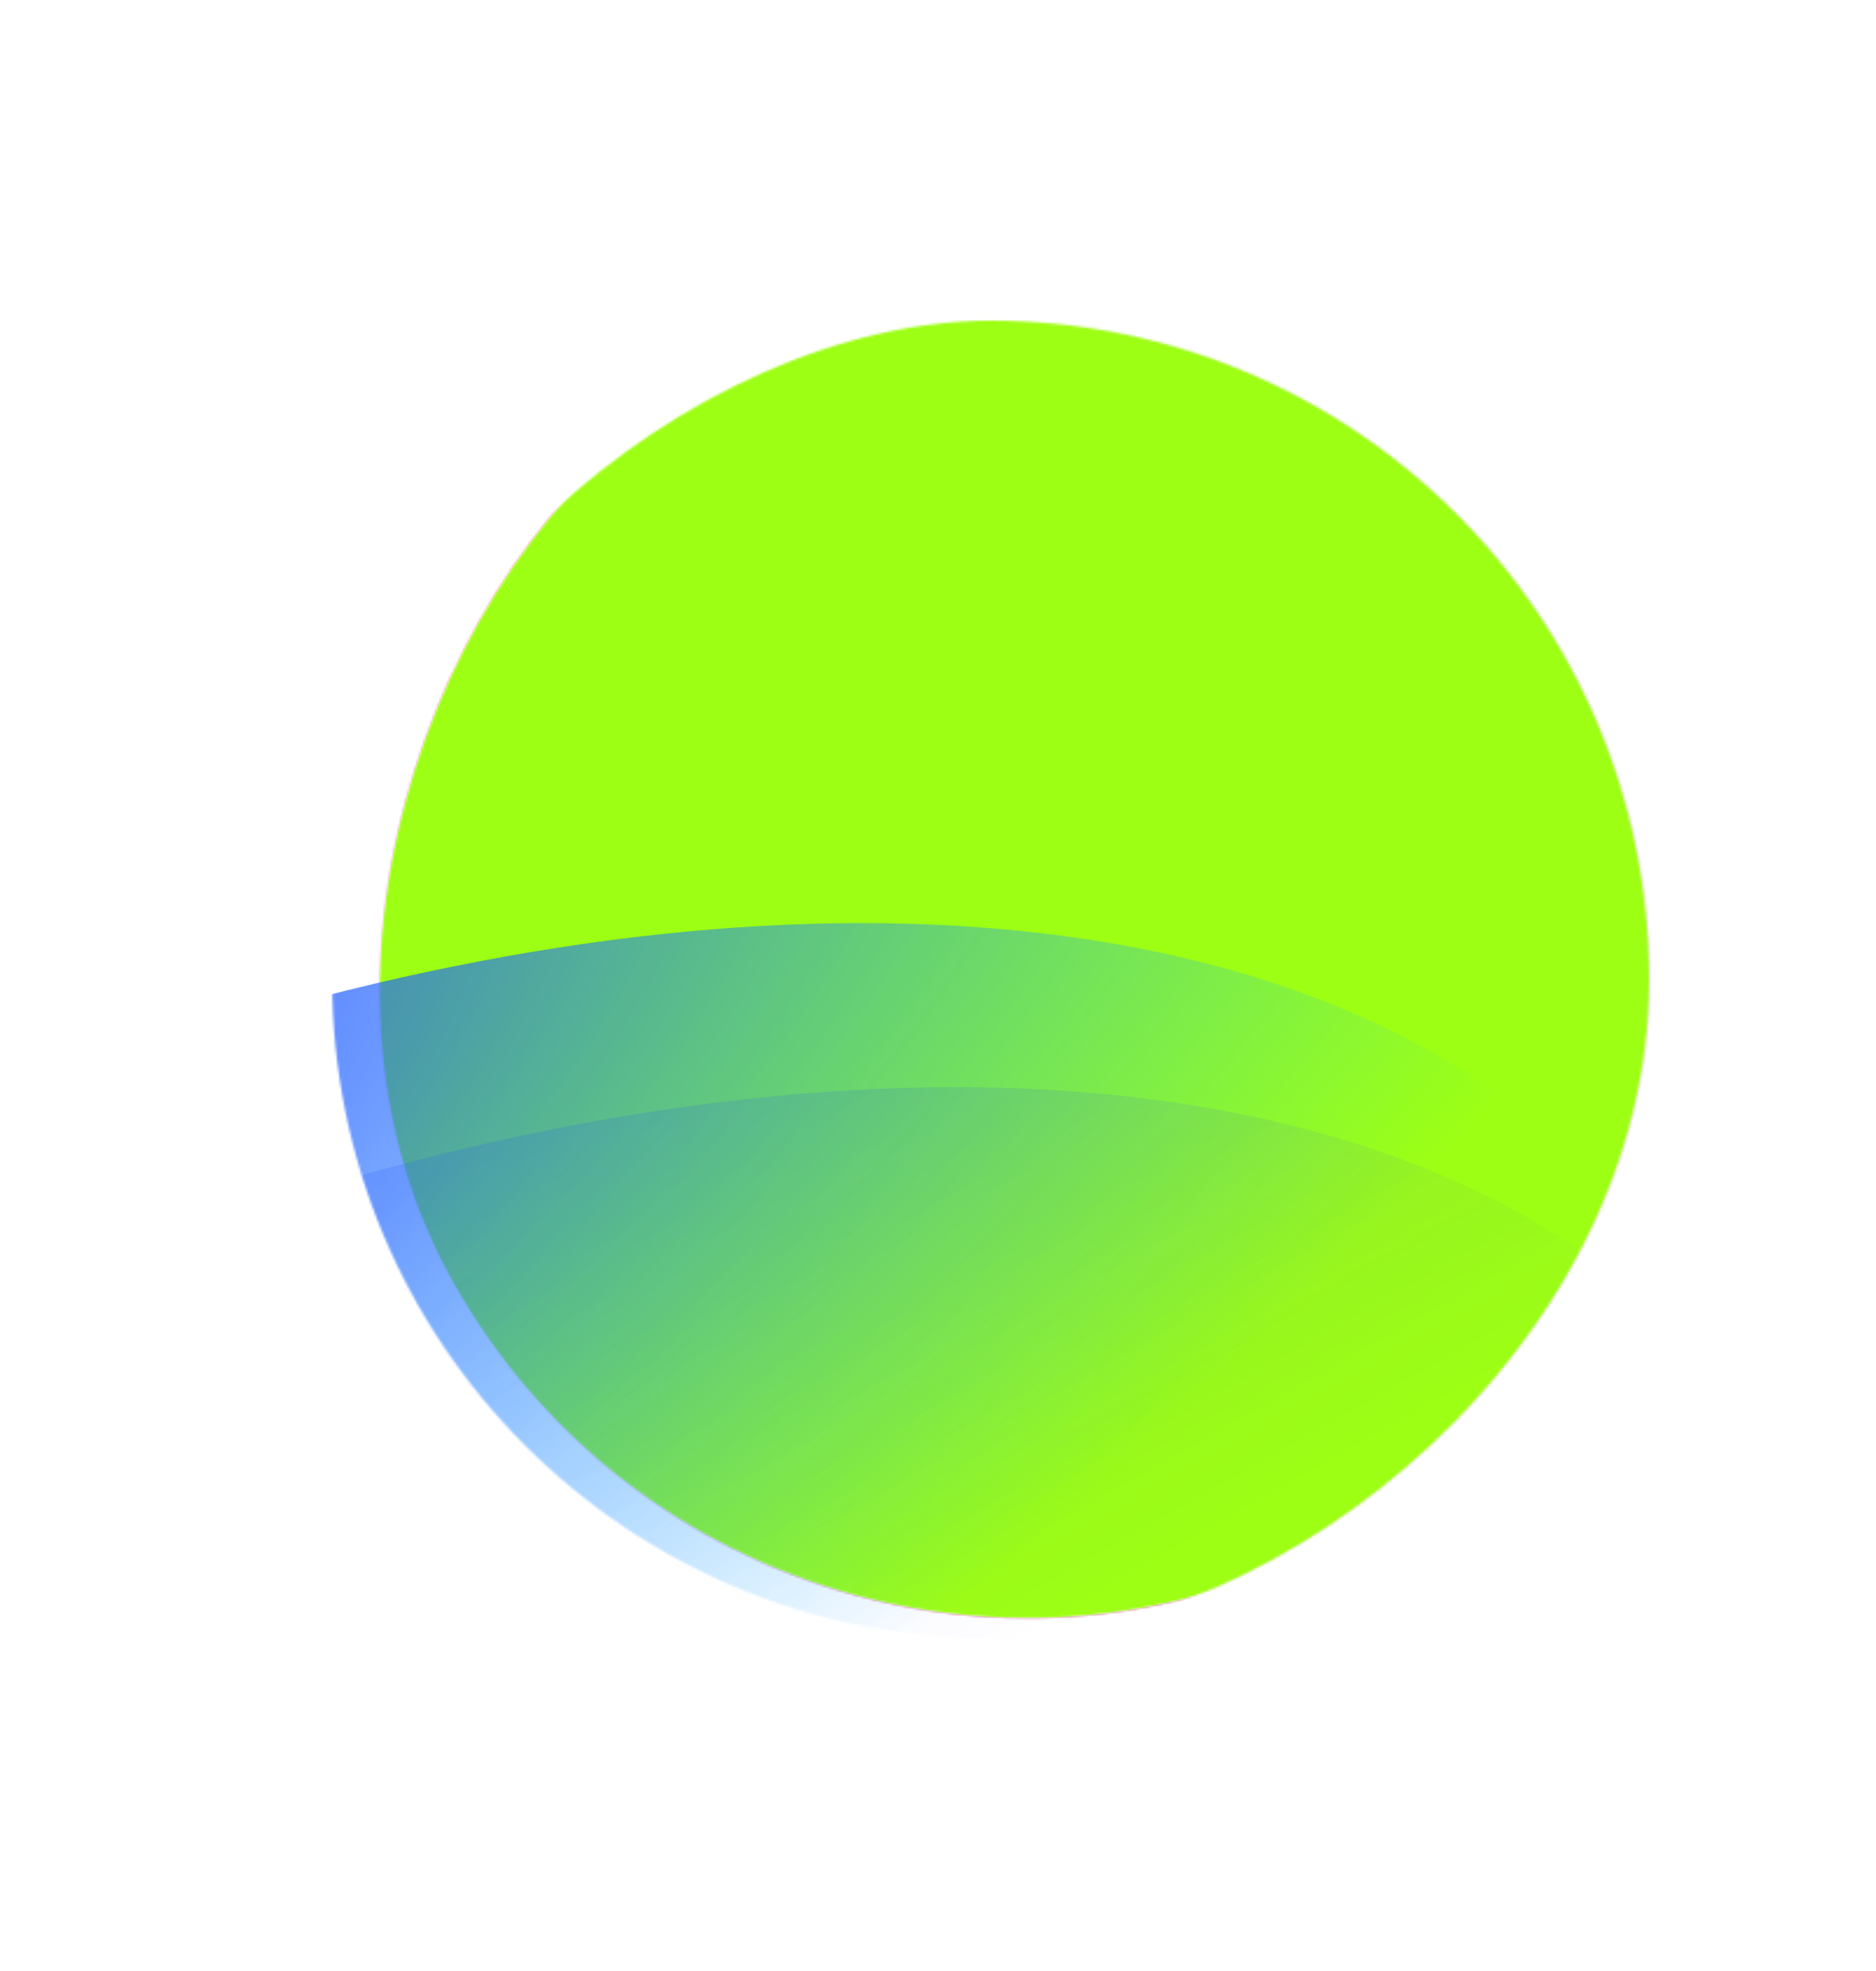 <svg width="802" height="842" viewBox="0 0 802 842" fill="none" xmlns="http://www.w3.org/2000/svg">
<g filter="url(#filter0_f_2934_1318)">
<mask id="mask0_2934_1318" style="mask-type:alpha" maskUnits="userSpaceOnUse" x="142" y="137" width="563" height="563">
<rect x="705" y="137" width="563" height="563" rx="281.5" transform="rotate(90 705 137)" fill="white"/>
</mask>
<g mask="url(#mask0_2934_1318)">
<rect x="545.818" y="26.246" width="563" height="563" rx="281.5" transform="rotate(60.582 545.818 26.246)" fill="white"/>
<mask id="mask1_2934_1318" style="mask-type:alpha" maskUnits="userSpaceOnUse" x="157" y="128" width="564" height="564">
<g style="mix-blend-mode:difference">
<rect x="545.832" y="26.273" width="563" height="563" rx="281.5" transform="rotate(60.582 545.832 26.273)" fill="#2626FF"/>
</g>
</mask>
<g mask="url(#mask1_2934_1318)">
<g filter="url(#filter1_f_2934_1318)">
<ellipse cx="454.446" cy="348.401" rx="454.446" ry="348.401" transform="matrix(-0.677 0.736 0.967 0.256 366.693 68.107)" fill="url(#paint0_radial_2934_1318)"/>
<ellipse cx="454.446" cy="348.401" rx="454.446" ry="348.401" transform="matrix(-0.677 0.736 0.967 0.256 366.693 68.107)" fill="url(#paint1_linear_2934_1318)" fill-opacity="0.2"/>
</g>
<g filter="url(#filter2_f_2934_1318)">
<ellipse cx="454.446" cy="348.401" rx="454.446" ry="348.401" transform="matrix(0.677 -0.736 0.967 0.256 -305.357 799.205)" fill="url(#paint2_radial_2934_1318)"/>
<ellipse cx="454.446" cy="348.401" rx="454.446" ry="348.401" transform="matrix(0.677 -0.736 0.967 0.256 -305.357 799.205)" fill="url(#paint3_linear_2934_1318)" fill-opacity="0.2"/>
</g>
<g filter="url(#filter3_f_2934_1318)">
<ellipse cx="326.98" cy="581.299" rx="326.98" ry="581.299" transform="matrix(-0.491 -0.871 -0.871 0.491 1205.94 438.947)" fill="url(#paint4_radial_2934_1318)"/>
<ellipse cx="326.98" cy="581.299" rx="326.98" ry="581.299" transform="matrix(-0.491 -0.871 -0.871 0.491 1205.94 438.947)" fill="url(#paint5_linear_2934_1318)" fill-opacity="0.2"/>
</g>
<g filter="url(#filter4_f_2934_1318)">
<ellipse cx="509.245" cy="386.906" rx="326.98" ry="581.299" transform="rotate(60.582 509.245 386.906)" fill="url(#paint6_radial_2934_1318)"/>
<ellipse cx="509.245" cy="386.906" rx="326.98" ry="581.299" transform="rotate(60.582 509.245 386.906)" fill="url(#paint7_linear_2934_1318)" fill-opacity="0.2"/>
</g>
<g filter="url(#filter5_f_2934_1318)">
<ellipse cx="435.974" cy="245.235" rx="435.974" ry="245.235" transform="matrix(-0.871 0.491 0.491 0.871 501.562 304.451)" fill="url(#paint8_radial_2934_1318)"/>
<ellipse cx="435.974" cy="245.235" rx="435.974" ry="245.235" transform="matrix(-0.871 0.491 0.491 0.871 501.562 304.451)" fill="url(#paint9_linear_2934_1318)" fill-opacity="0.2"/>
</g>
<g filter="url(#filter6_f_2934_1318)">
<ellipse cx="171.936" cy="771.866" rx="435.974" ry="245.235" transform="rotate(-29.418 171.936 771.866)" fill="url(#paint10_radial_2934_1318)"/>
<ellipse cx="171.936" cy="771.866" rx="435.974" ry="245.235" transform="rotate(-29.418 171.936 771.866)" fill="url(#paint11_linear_2934_1318)" fill-opacity="0.2"/>
</g>
<g style="mix-blend-mode:soft-light">
<rect x="545.832" y="26.25" width="563" height="563" rx="281.5" transform="rotate(60.582 545.832 26.25)" fill="#9DFF14"/>
</g>
</g>
<g filter="url(#filter7_f_2934_1318)">
<ellipse cx="81.538" cy="1002.22" rx="435.974" ry="775.065" transform="rotate(-119.418 81.538 1002.22)" fill="url(#paint12_radial_2934_1318)"/>
<ellipse cx="81.538" cy="1002.22" rx="435.974" ry="775.065" transform="rotate(-119.418 81.538 1002.22)" fill="url(#paint13_linear_2934_1318)" fill-opacity="0.2"/>
</g>
<g filter="url(#filter8_f_2934_1318)">
<ellipse cx="435.974" cy="775.065" rx="435.974" ry="775.065" transform="matrix(0.491 0.871 0.871 -0.491 -847.387 932.838)" fill="url(#paint14_radial_2934_1318)"/>
<ellipse cx="435.974" cy="775.065" rx="435.974" ry="775.065" transform="matrix(0.491 0.871 0.871 -0.491 -847.387 932.838)" fill="url(#paint15_linear_2934_1318)" fill-opacity="0.2"/>
</g>
</g>
</g>
<defs>
<filter id="filter0_f_2934_1318" x="0.143" y="-4.857" width="846.714" height="846.714" filterUnits="userSpaceOnUse" color-interpolation-filters="sRGB">
<feFlood flood-opacity="0" result="BackgroundImageFix"/>
<feBlend mode="normal" in="SourceGraphic" in2="BackgroundImageFix" result="shape"/>
<feGaussianBlur stdDeviation="70.928" result="effect1_foregroundBlur_2934_1318"/>
</filter>
<filter id="filter1_f_2934_1318" x="-75.448" y="130.239" width="942.768" height="723.288" filterUnits="userSpaceOnUse" color-interpolation-filters="sRGB">
<feFlood flood-opacity="0" result="BackgroundImageFix"/>
<feBlend mode="normal" in="SourceGraphic" in2="BackgroundImageFix" result="shape"/>
<feGaussianBlur stdDeviation="7.65" result="effect1_foregroundBlur_2934_1318"/>
</filter>
<filter id="filter2_f_2934_1318" x="-161.689" y="162.917" width="1001.33" height="781.846" filterUnits="userSpaceOnUse" color-interpolation-filters="sRGB">
<feFlood flood-opacity="0" result="BackgroundImageFix"/>
<feBlend mode="normal" in="SourceGraphic" in2="BackgroundImageFix" result="shape"/>
<feGaussianBlur stdDeviation="22.29" result="effect1_foregroundBlur_2934_1318"/>
</filter>
<filter id="filter3_f_2934_1318" x="-10.18" y="18.539" width="1098.34" height="842.226" filterUnits="userSpaceOnUse" color-interpolation-filters="sRGB">
<feFlood flood-opacity="0" result="BackgroundImageFix"/>
<feBlend mode="normal" in="SourceGraphic" in2="BackgroundImageFix" result="shape"/>
<feGaussianBlur stdDeviation="8.91" result="effect1_foregroundBlur_2934_1318"/>
</filter>
<filter id="filter4_f_2934_1318" x="-74.026" y="-68.309" width="1166.54" height="910.43" filterUnits="userSpaceOnUse" color-interpolation-filters="sRGB">
<feFlood flood-opacity="0" result="BackgroundImageFix"/>
<feBlend mode="normal" in="SourceGraphic" in2="BackgroundImageFix" result="shape"/>
<feGaussianBlur stdDeviation="25.961" result="effect1_foregroundBlur_2934_1318"/>
</filter>
<filter id="filter5_f_2934_1318" x="-169.617" y="416.373" width="823.754" height="631.67" filterUnits="userSpaceOnUse" color-interpolation-filters="sRGB">
<feFlood flood-opacity="0" result="BackgroundImageFix"/>
<feBlend mode="normal" in="SourceGraphic" in2="BackgroundImageFix" result="shape"/>
<feGaussianBlur stdDeviation="6.683" result="effect1_foregroundBlur_2934_1318"/>
</filter>
<filter id="filter6_f_2934_1318" x="-265.516" y="430.455" width="874.905" height="682.823" filterUnits="userSpaceOnUse" color-interpolation-filters="sRGB">
<feFlood flood-opacity="0" result="BackgroundImageFix"/>
<feBlend mode="normal" in="SourceGraphic" in2="BackgroundImageFix" result="shape"/>
<feGaussianBlur stdDeviation="19.471" result="effect1_foregroundBlur_2934_1318"/>
</filter>
<filter id="filter7_f_2934_1318" x="-650.686" y="440.74" width="1464.45" height="1122.97" filterUnits="userSpaceOnUse" color-interpolation-filters="sRGB">
<feFlood flood-opacity="0" result="BackgroundImageFix"/>
<feBlend mode="normal" in="SourceGraphic" in2="BackgroundImageFix" result="shape"/>
<feGaussianBlur stdDeviation="11.88" result="effect1_foregroundBlur_2934_1318"/>
</filter>
<filter id="filter8_f_2934_1318" x="-735.812" y="324.944" width="1555.39" height="1213.91" filterUnits="userSpaceOnUse" color-interpolation-filters="sRGB">
<feFlood flood-opacity="0" result="BackgroundImageFix"/>
<feBlend mode="normal" in="SourceGraphic" in2="BackgroundImageFix" result="shape"/>
<feGaussianBlur stdDeviation="34.615" result="effect1_foregroundBlur_2934_1318"/>
</filter>
<radialGradient id="paint0_radial_2934_1318" cx="0" cy="0" r="1" gradientUnits="userSpaceOnUse" gradientTransform="translate(-1.26029e-05 348.401) scale(454.446 510.502)">
<stop stop-color="#EF4518"/>
<stop offset="1" stop-color="#EF4518" stop-opacity="0"/>
</radialGradient>
<linearGradient id="paint1_linear_2934_1318" x1="454.446" y1="348.401" x2="908.893" y2="348.401" gradientUnits="userSpaceOnUse">
<stop offset="0.2" stop-color="#2626FF" stop-opacity="0"/>
<stop offset="1" stop-color="#2626FF"/>
</linearGradient>
<radialGradient id="paint2_radial_2934_1318" cx="0" cy="0" r="1" gradientUnits="userSpaceOnUse" gradientTransform="translate(-1.26029e-05 348.401) scale(454.446 510.502)">
<stop stop-color="#EF4518"/>
<stop offset="1" stop-color="#EF4518" stop-opacity="0"/>
</radialGradient>
<linearGradient id="paint3_linear_2934_1318" x1="454.446" y1="348.401" x2="908.893" y2="348.401" gradientUnits="userSpaceOnUse">
<stop offset="0.2" stop-color="#2626FF" stop-opacity="0"/>
<stop offset="1" stop-color="#2626FF"/>
</linearGradient>
<radialGradient id="paint4_radial_2934_1318" cx="0" cy="0" r="1" gradientUnits="userSpaceOnUse" gradientTransform="translate(-9.06793e-06 581.299) scale(326.98 851.761)">
<stop stop-color="#EF4518"/>
<stop offset="1" stop-color="#EF4518" stop-opacity="0"/>
</radialGradient>
<linearGradient id="paint5_linear_2934_1318" x1="326.98" y1="581.299" x2="653.961" y2="581.299" gradientUnits="userSpaceOnUse">
<stop offset="0.2" stop-color="#2626FF" stop-opacity="0"/>
<stop offset="1" stop-color="#2626FF"/>
</linearGradient>
<radialGradient id="paint6_radial_2934_1318" cx="0" cy="0" r="1" gradientUnits="userSpaceOnUse" gradientTransform="translate(182.265 386.906) scale(326.98 851.761)">
<stop stop-color="#EF4518"/>
<stop offset="1" stop-color="#EF4518" stop-opacity="0"/>
</radialGradient>
<linearGradient id="paint7_linear_2934_1318" x1="509.245" y1="386.906" x2="836.225" y2="386.906" gradientUnits="userSpaceOnUse">
<stop offset="0.2" stop-color="#2626FF" stop-opacity="0"/>
<stop offset="1" stop-color="#2626FF"/>
</linearGradient>
<radialGradient id="paint8_radial_2934_1318" cx="0" cy="0" r="1" gradientUnits="userSpaceOnUse" gradientTransform="translate(-1.20906e-05 245.235) scale(435.974 359.337)">
<stop stop-color="#EF4518"/>
<stop offset="1" stop-color="#EF4518" stop-opacity="0"/>
</radialGradient>
<linearGradient id="paint9_linear_2934_1318" x1="435.974" y1="245.235" x2="871.948" y2="245.235" gradientUnits="userSpaceOnUse">
<stop offset="0.2" stop-color="#2626FF" stop-opacity="0"/>
<stop offset="1" stop-color="#2626FF"/>
</linearGradient>
<radialGradient id="paint10_radial_2934_1318" cx="0" cy="0" r="1" gradientUnits="userSpaceOnUse" gradientTransform="translate(-264.038 771.866) scale(435.974 359.337)">
<stop stop-color="#EF4518"/>
<stop offset="1" stop-color="#EF4518" stop-opacity="0"/>
</radialGradient>
<linearGradient id="paint11_linear_2934_1318" x1="171.936" y1="771.866" x2="607.91" y2="771.866" gradientUnits="userSpaceOnUse">
<stop offset="0.2" stop-color="#2626FF" stop-opacity="0"/>
<stop offset="1" stop-color="#2626FF"/>
</linearGradient>
<radialGradient id="paint12_radial_2934_1318" cx="0" cy="0" r="1" gradientUnits="userSpaceOnUse" gradientTransform="translate(-354.436 1002.22) scale(435.974 1135.68)">
<stop stop-color="#2626FF"/>
<stop offset="1" stop-color="#0BD3FF" stop-opacity="0"/>
</radialGradient>
<linearGradient id="paint13_linear_2934_1318" x1="81.538" y1="1002.22" x2="517.512" y2="1002.22" gradientUnits="userSpaceOnUse">
<stop offset="0.2" stop-color="#2626FF" stop-opacity="0"/>
<stop offset="1" stop-color="#2626FF"/>
</linearGradient>
<radialGradient id="paint14_radial_2934_1318" cx="0" cy="0" r="1" gradientUnits="userSpaceOnUse" gradientTransform="translate(-1.20906e-05 775.065) scale(435.974 1135.68)">
<stop stop-color="#2626FF"/>
<stop offset="1" stop-color="#0BD3FF" stop-opacity="0"/>
</radialGradient>
<linearGradient id="paint15_linear_2934_1318" x1="435.974" y1="775.065" x2="871.948" y2="775.065" gradientUnits="userSpaceOnUse">
<stop offset="0.2" stop-color="#2626FF" stop-opacity="0"/>
<stop offset="1" stop-color="#2626FF"/>
</linearGradient>
</defs>
</svg>
